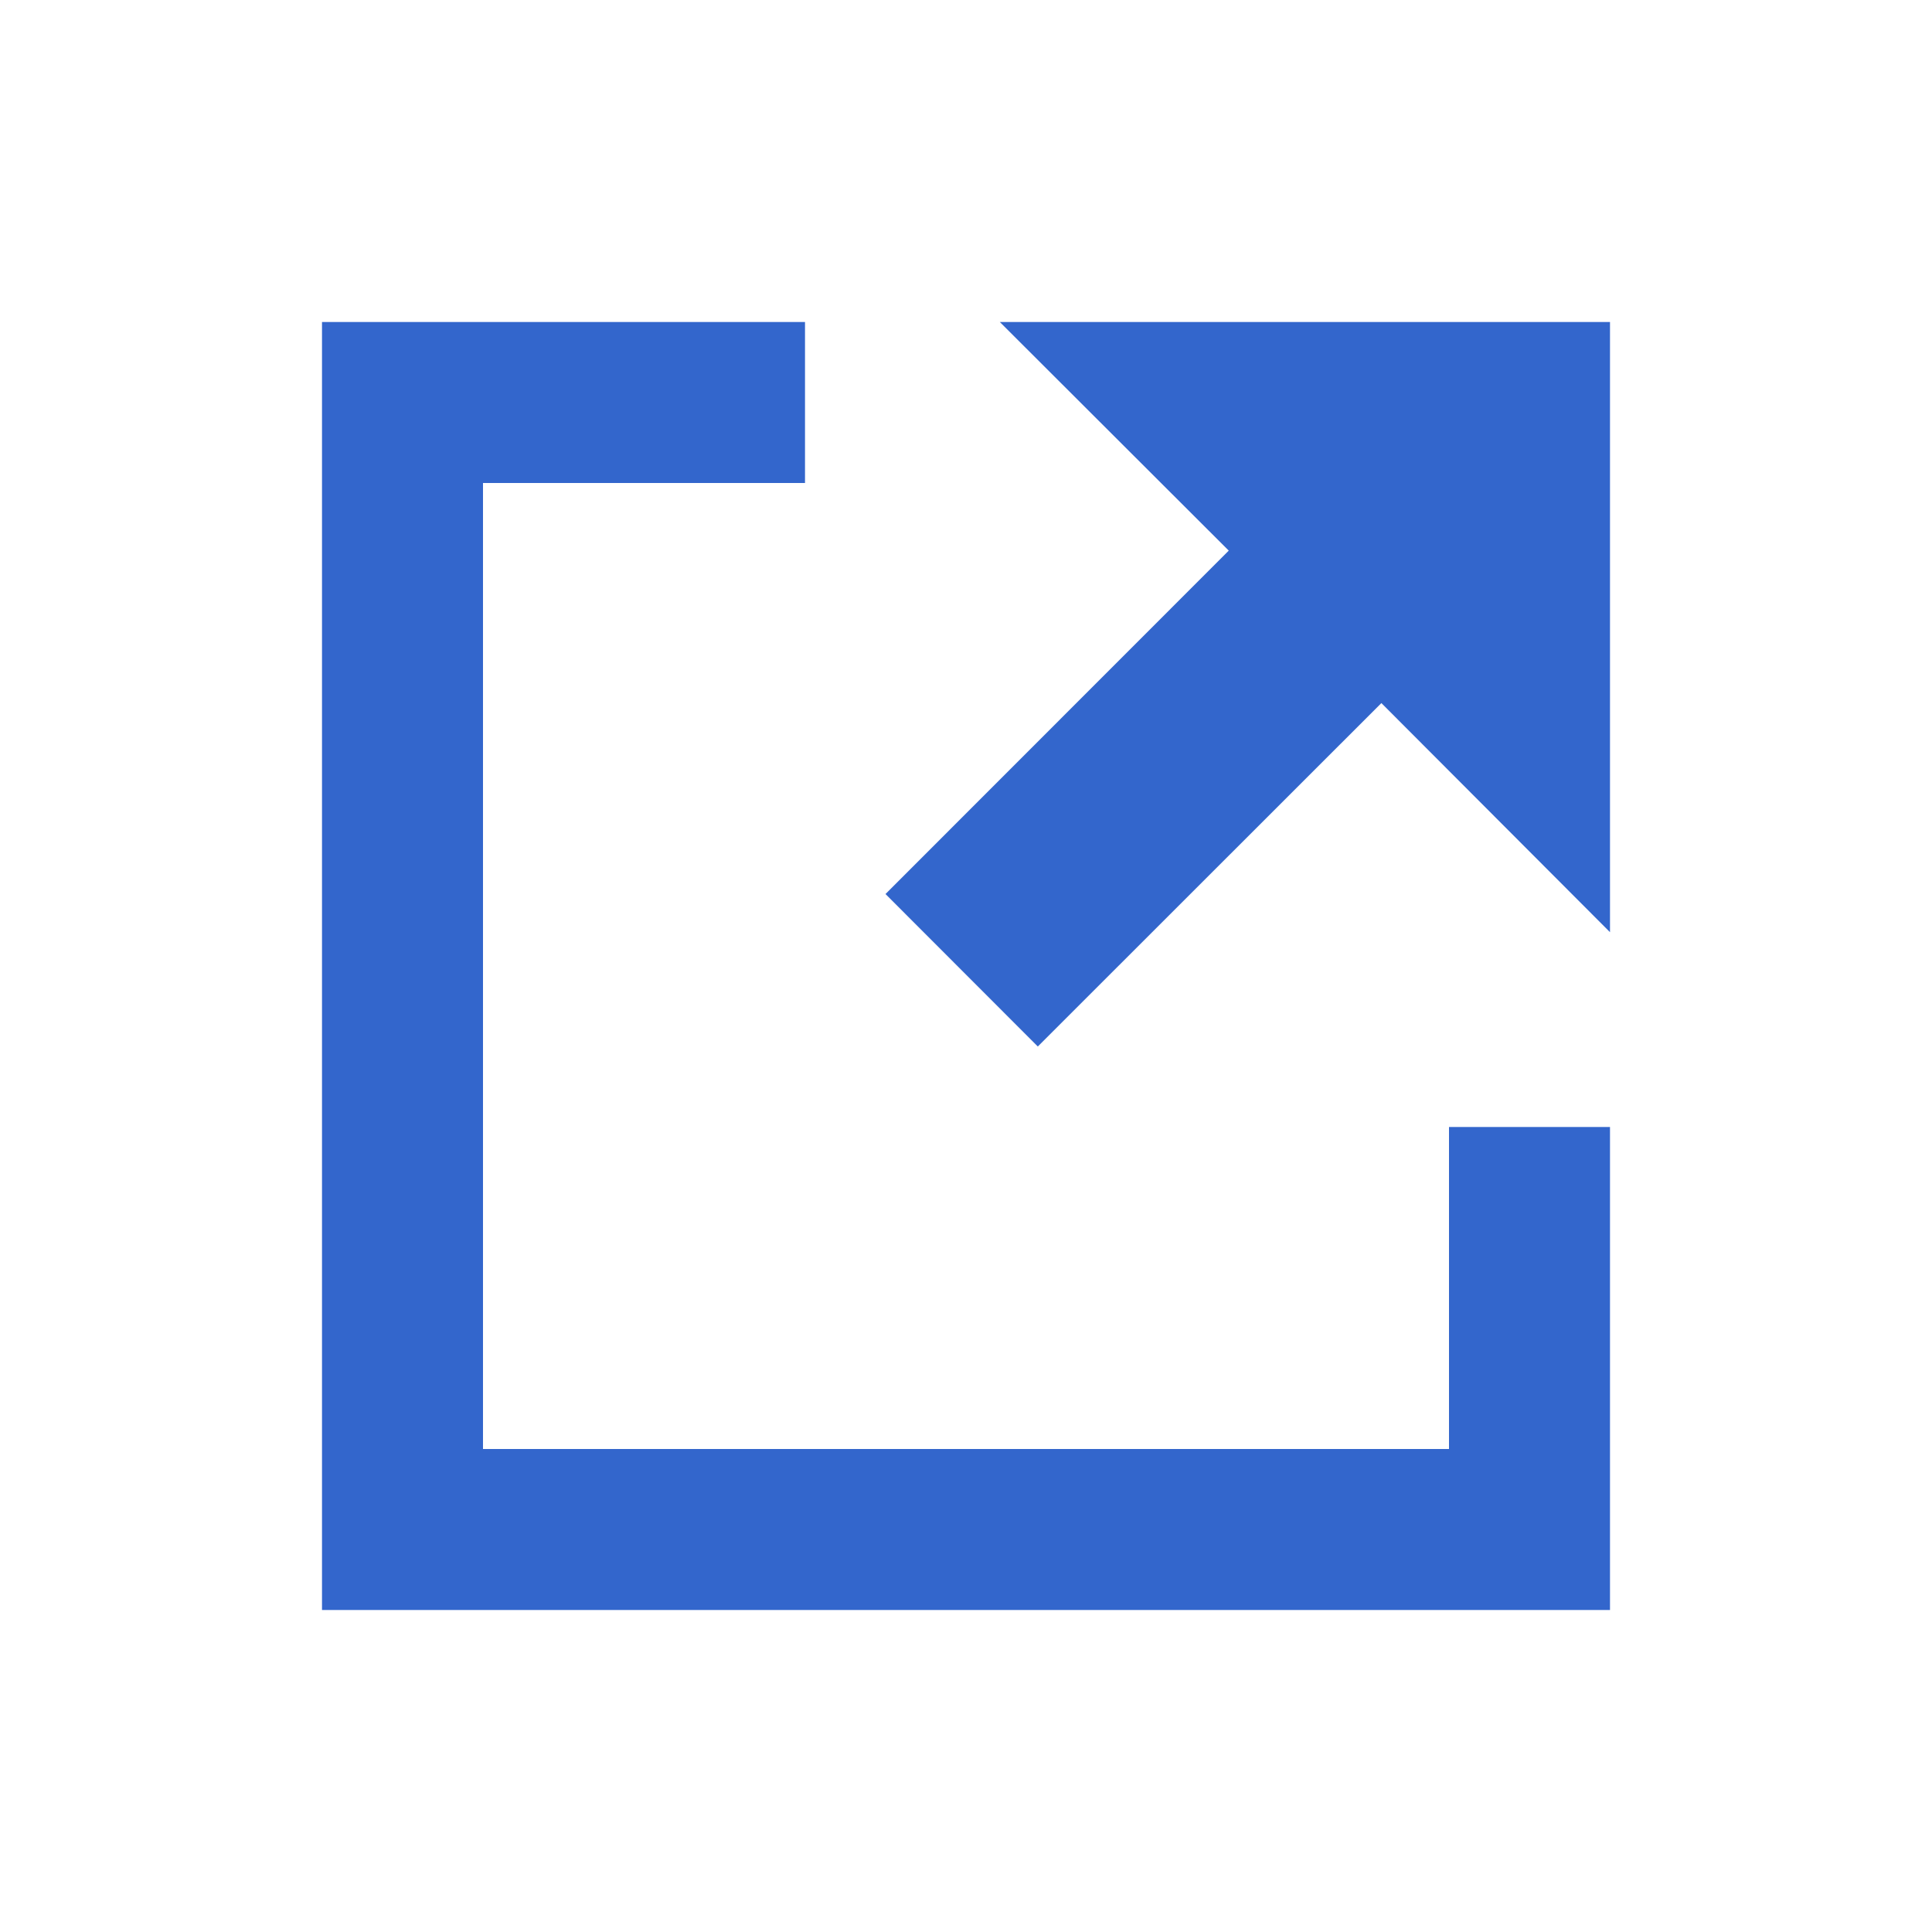 <?xml version="1.0" encoding="UTF-8"?><svg xmlns="http://www.w3.org/2000/svg" width="24" height="24" viewBox="0 0 24 24"><g fill="#36c"><path d="M4 4h6v2H6v12h12v-4h2v6H4z"/><path d="M12.42 4H20v7.58l-2.84-2.846L12.892 13 11 11.106l4.264-4.266z"/></g></svg>